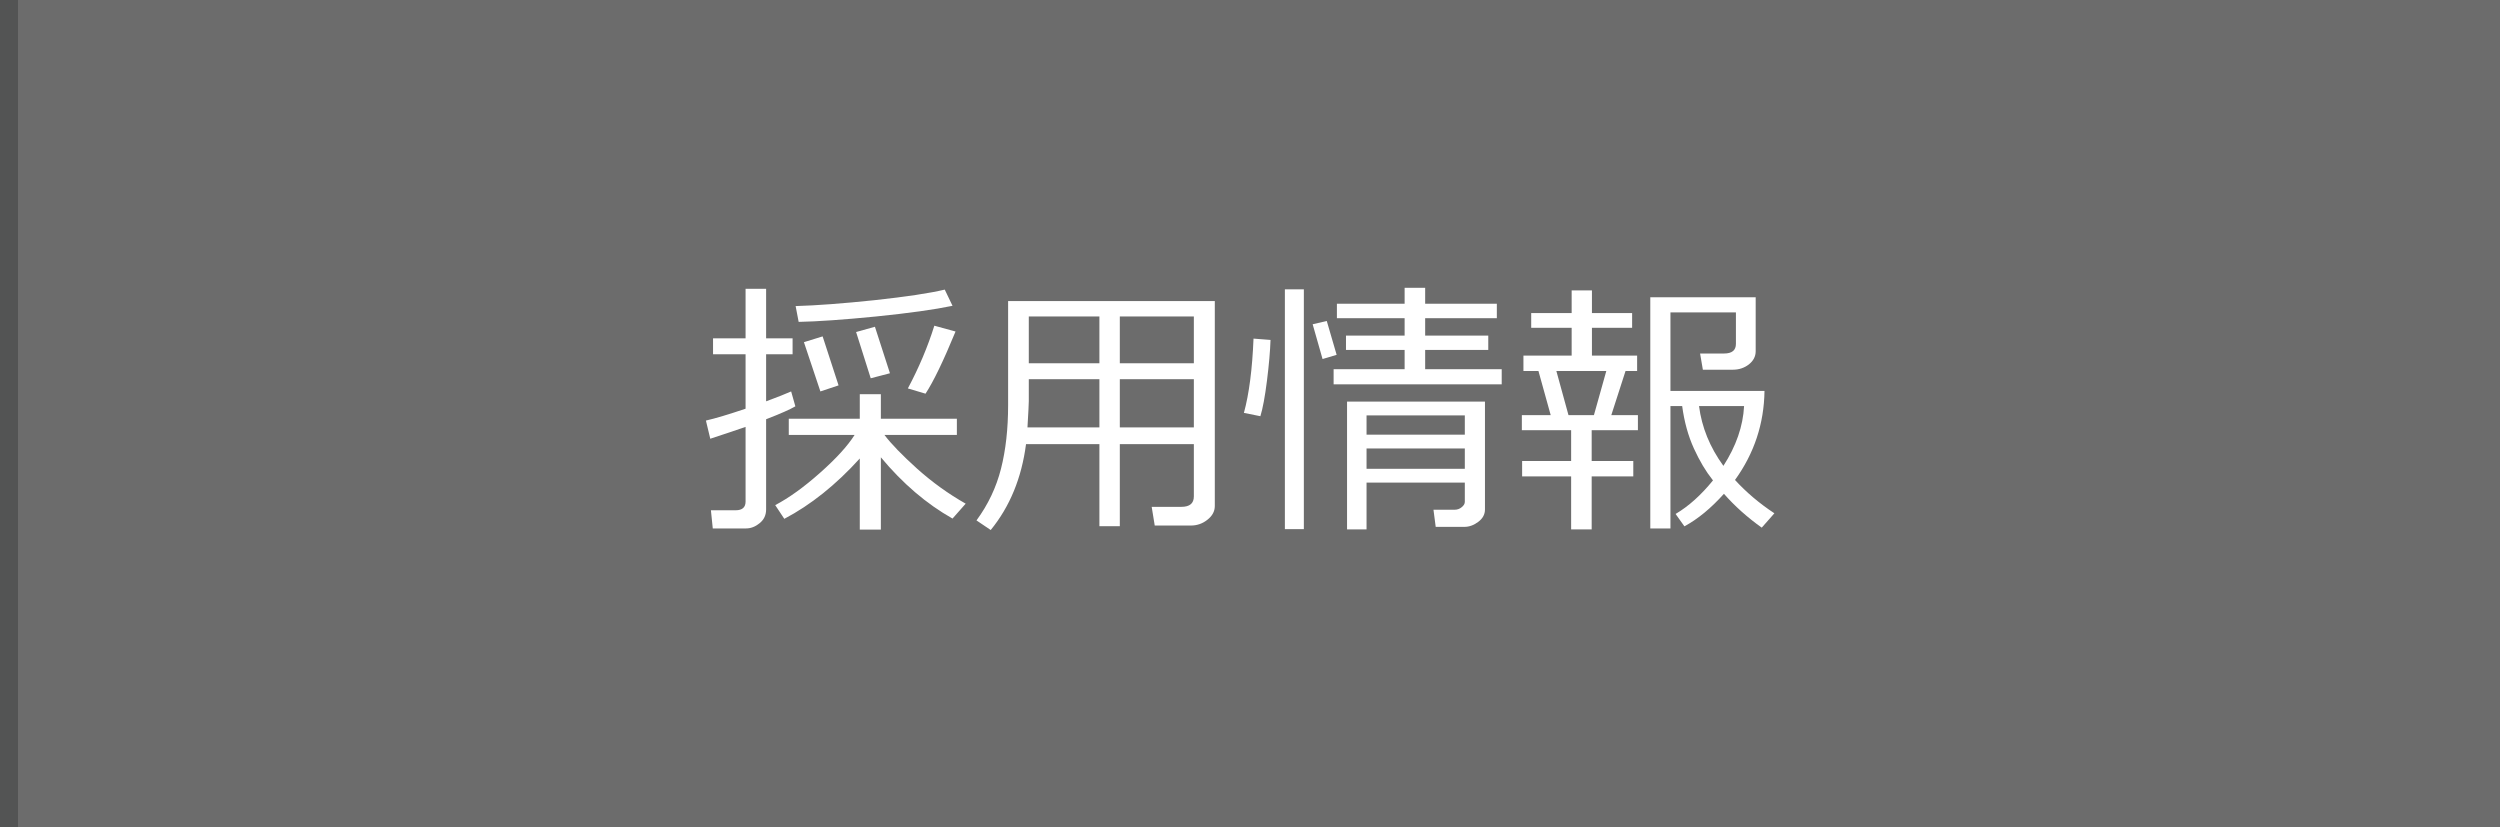 <svg width="139" height="46" viewBox="0 0 139 46" fill="none" xmlns="http://www.w3.org/2000/svg">
<rect width="139" height="46" fill="#6C6C6C"/>
<rect width="1" height="46" fill="#535454"/>
<path d="M41.483 29.381H39.63L39.527 28.371H40.904C41.27 28.371 41.454 28.209 41.454 27.887V23.734C41.068 23.871 40.414 24.091 39.491 24.394L39.249 23.383C39.767 23.266 40.502 23.046 41.454 22.724V19.699H39.645V18.812H41.454V16.059H42.596V18.812H44.068V19.699H42.596V22.314C43.241 22.074 43.705 21.891 43.988 21.764L44.222 22.592C43.934 22.763 43.392 23.002 42.596 23.31V28.327C42.596 28.639 42.477 28.893 42.237 29.088C41.998 29.284 41.747 29.381 41.483 29.381ZM44.405 17.897L44.237 17.018C45.409 16.984 46.873 16.874 48.631 16.689C50.389 16.498 51.688 16.303 52.528 16.102L52.96 17.003C51.954 17.213 50.536 17.411 48.705 17.597C46.878 17.777 45.445 17.877 44.405 17.897ZM51.459 21.889L50.477 21.596C51.092 20.443 51.583 19.281 51.949 18.109L53.128 18.432C52.455 20.067 51.898 21.22 51.459 21.889ZM48.412 21.032L47.599 18.461L48.646 18.168L49.481 20.753L48.412 21.032ZM45.614 21.764L44.698 19.025L45.738 18.703L46.624 21.427L45.614 21.764ZM43.607 28.847L43.102 28.085C43.873 27.68 44.703 27.081 45.592 26.291C46.485 25.5 47.127 24.796 47.518 24.181H43.856V23.28H47.804V21.918H48.976V23.28H53.202V24.181H49.173C49.554 24.684 50.162 25.311 50.997 26.064C51.837 26.815 52.735 27.462 53.692 28.004L52.96 28.832C51.52 28.021 50.191 26.886 48.976 25.426V29.447H47.804V25.492C46.476 26.957 45.077 28.075 43.607 28.847Z" fill="white"/>
<path d="M66.378 24.694H62.262V29.257H61.127V24.694H57.047C56.803 26.574 56.148 28.166 55.084 29.469L54.293 28.935C54.938 28.056 55.392 27.099 55.655 26.064C55.919 25.023 56.051 23.844 56.051 22.526V16.74H67.543V28.136C67.543 28.429 67.406 28.683 67.132 28.898C66.864 29.113 66.556 29.22 66.21 29.22H64.203L64.034 28.18H65.689C66.148 28.18 66.378 27.987 66.378 27.602V24.694ZM66.378 20.197V17.597H62.262V20.197H66.378ZM61.127 17.597H57.201V20.197H61.127V17.597ZM57.127 23.764H61.127V21.083H57.201V22.306C57.201 22.448 57.176 22.934 57.127 23.764ZM62.262 23.764H66.378V21.083H62.262V23.764Z" fill="white"/>
<path d="M83.495 21.369H74.149V20.526H78.097V19.457H74.837V18.659H78.097V17.692H74.332V16.886H78.097V16H79.239V16.886H83.224V17.692H79.239V18.659H82.748V19.457H79.239V20.526H83.495V21.369ZM72.494 29.418H71.439V16.088H72.494V29.418ZM74.317 19.728L73.534 19.962L72.984 18.029L73.768 17.846L74.317 19.728ZM70.641 18.9C70.621 19.52 70.555 20.277 70.443 21.171C70.331 22.06 70.209 22.716 70.077 23.141L69.161 22.958C69.449 21.903 69.627 20.526 69.696 18.827L70.641 18.9ZM81.444 26.832H75.98V29.433H74.896V22.328H82.564V28.327C82.564 28.6 82.44 28.83 82.191 29.015C81.947 29.201 81.688 29.294 81.415 29.294H79.825L79.701 28.341H80.88C81.026 28.341 81.156 28.295 81.268 28.202C81.385 28.109 81.444 28.009 81.444 27.902V26.832ZM81.444 24.166V23.097H75.98V24.166H81.444ZM75.98 26.064H81.444V24.936H75.98V26.064Z" fill="white"/>
<path d="M87.355 29.433V26.488H84.63V25.631H87.355V23.918H84.615V23.082H86.219L85.538 20.629H84.703V19.772H87.384V18.227H85.135V17.406H87.384V16.146H88.512V17.406H90.746V18.227H88.512V19.772H91.024V20.629H90.379L89.588 23.082H91.068V23.918H88.497V25.631H90.811V26.488H88.497V29.433H87.355ZM87.208 23.082H88.622L89.31 20.629H86.534L87.208 23.082ZM91.756 29.381V16.527H97.616V19.53C97.616 19.818 97.489 20.062 97.235 20.263C96.981 20.458 96.686 20.556 96.349 20.556H94.679L94.525 19.655H95.858C96.297 19.655 96.517 19.477 96.517 19.12V17.37H92.877V21.735H98.106C98.082 23.556 97.535 25.206 96.466 26.686C97.096 27.375 97.826 27.992 98.656 28.539L97.953 29.337C97.152 28.766 96.451 28.139 95.851 27.455C95.128 28.261 94.395 28.864 93.653 29.264L93.163 28.576C93.89 28.146 94.584 27.523 95.243 26.708L95.213 26.671C94.842 26.207 94.498 25.629 94.181 24.936C93.863 24.237 93.646 23.451 93.529 22.577H92.877V29.381H91.756ZM95.821 25.902C96.529 24.804 96.913 23.695 96.971 22.577H94.466C94.618 23.759 95.069 24.867 95.821 25.902Z" fill="white"/>
</svg>
